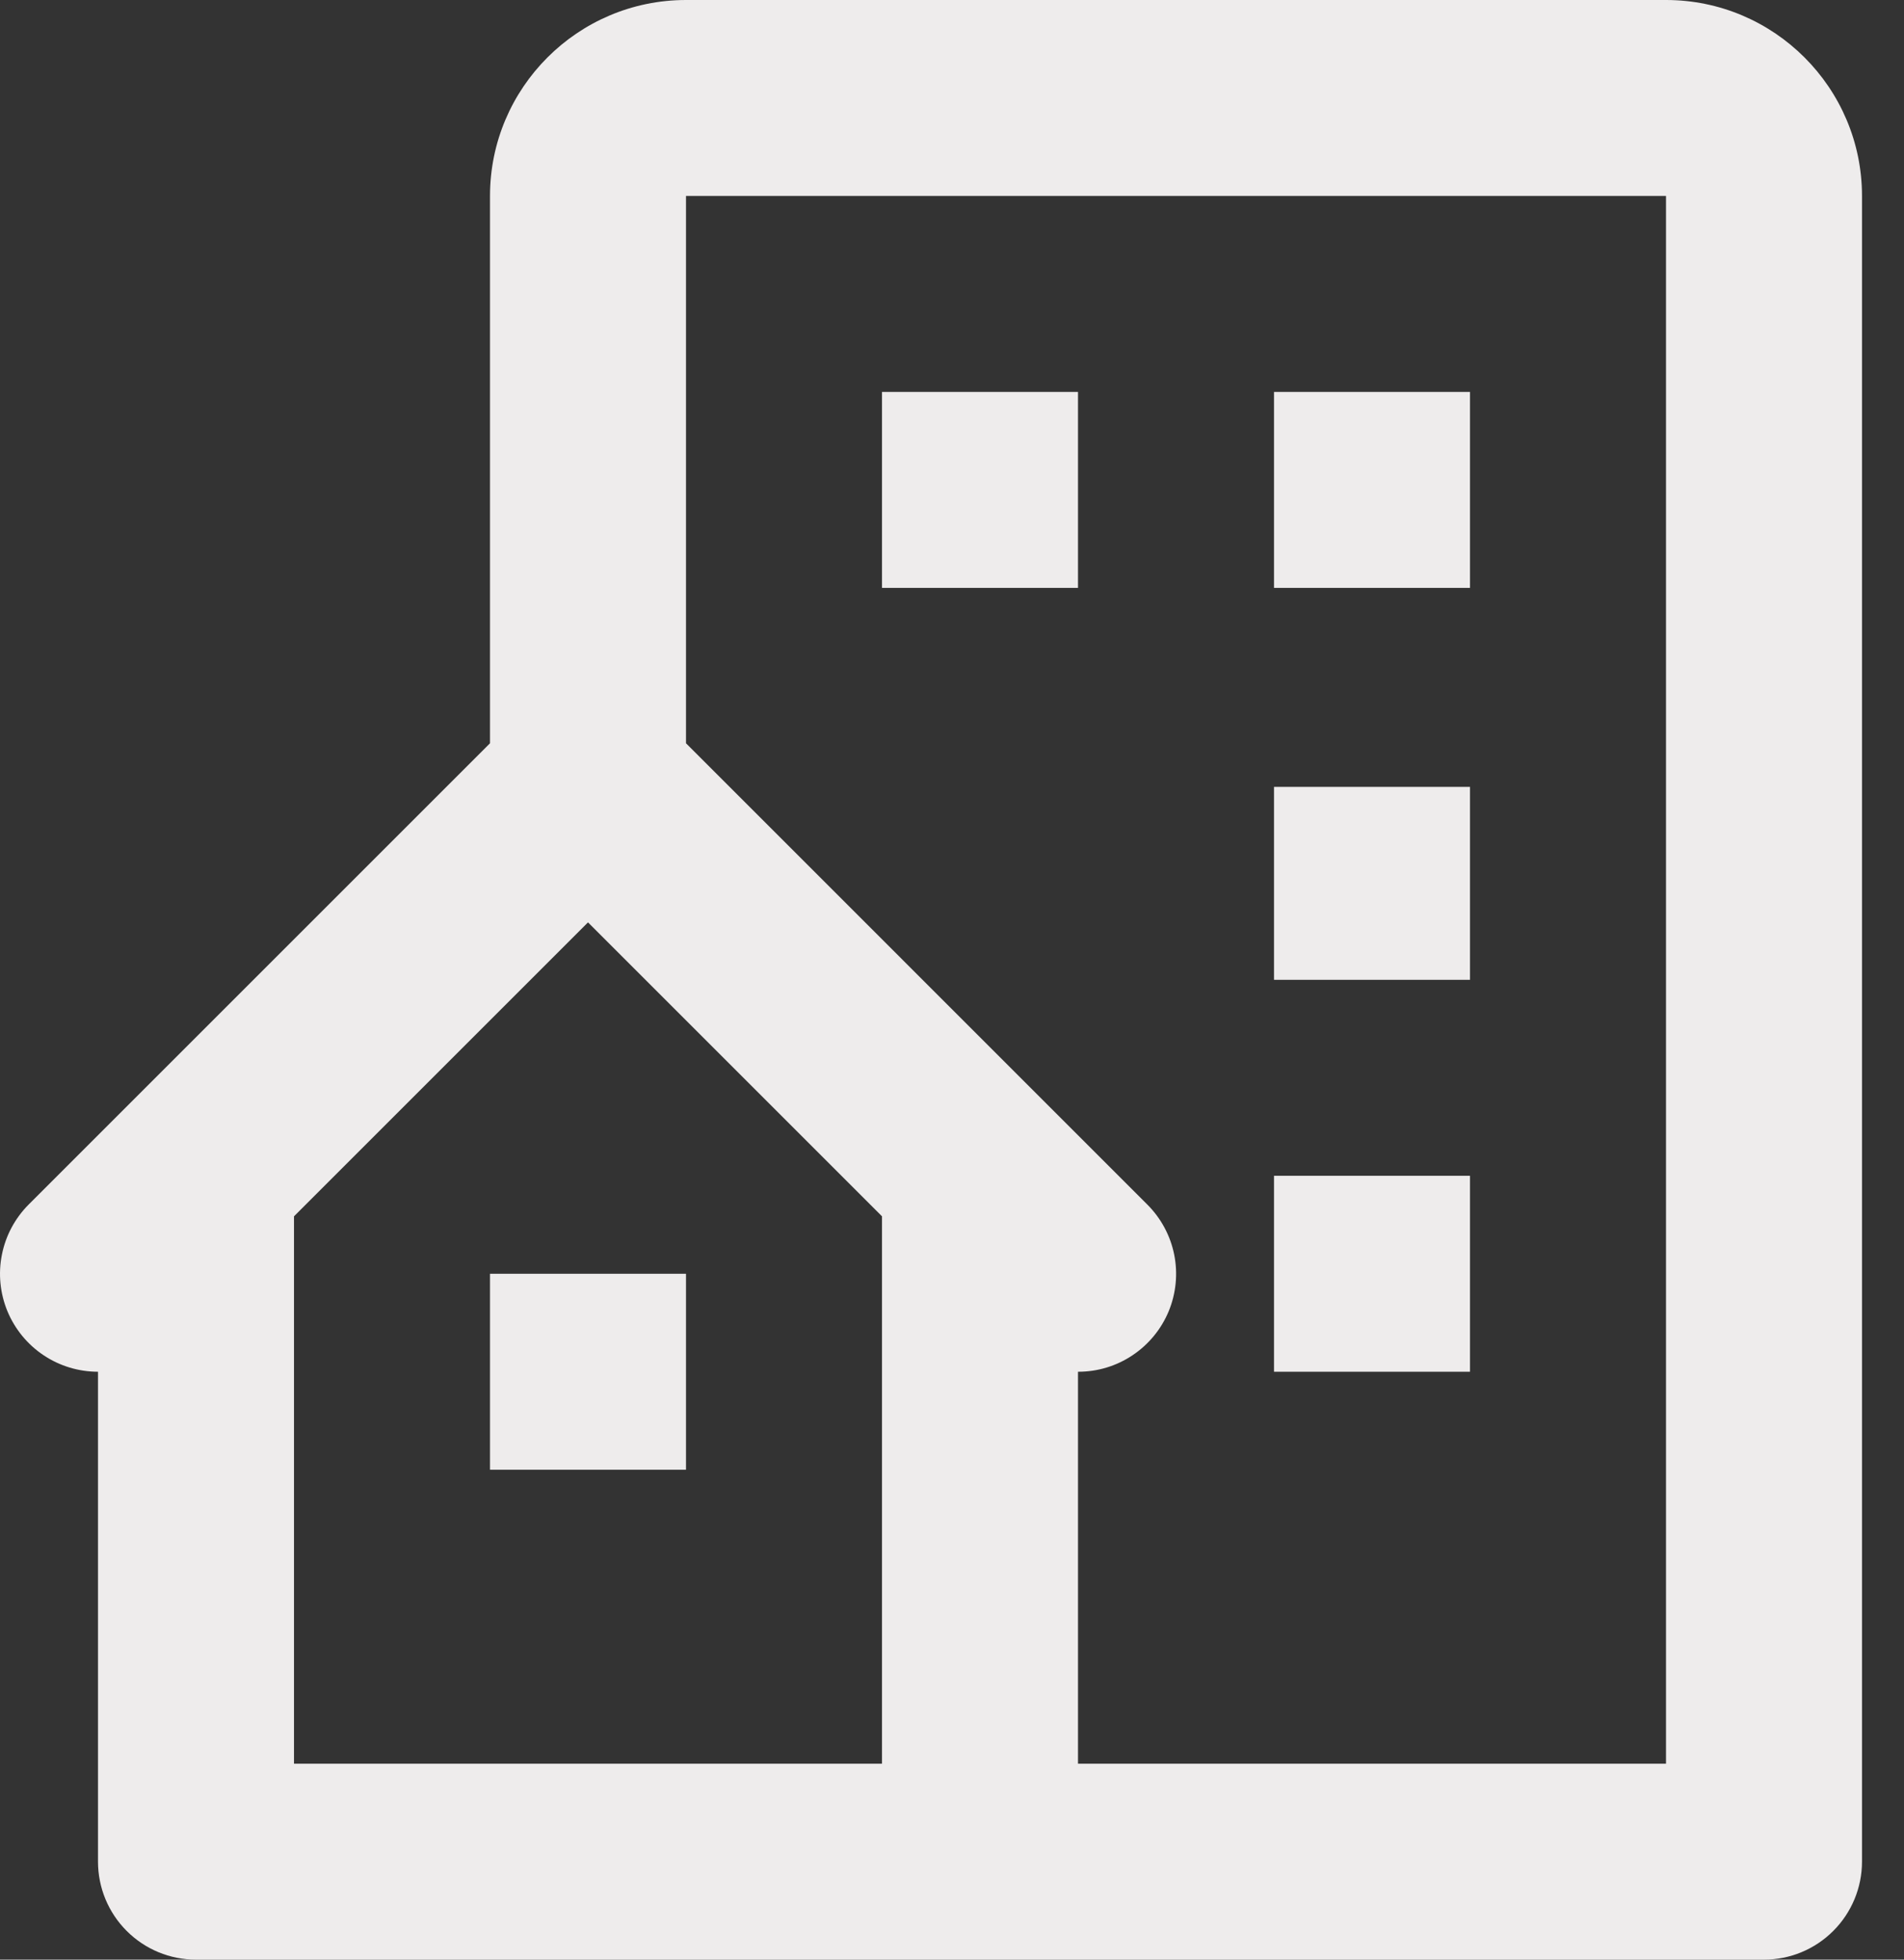<svg width="34" height="35" viewBox="0 0 34 35" fill="none" xmlns="http://www.w3.org/2000/svg">
<rect x="0" y="0" width="34" height="35" fill="#333333" stroke="none"/>
<path d="M29.75 0H12.25C10.319 0 8.75 1.57 8.75 3.5V13.275L0.512 21.513C0.268 21.758 0.101 22.069 0.034 22.409C-0.034 22.748 0.001 23.1 0.133 23.42C0.266 23.739 0.49 24.013 0.778 24.205C1.065 24.397 1.404 24.5 1.75 24.5V33.25C1.75 33.714 1.934 34.159 2.262 34.487C2.59 34.816 3.035 35 3.5 35H31.5C31.964 35 32.409 34.816 32.737 34.487C33.065 34.159 33.25 33.714 33.25 33.25V3.5C33.25 1.57 31.68 0 29.75 0ZM15.75 31.5H5.25V21.724L10.5 16.474L15.75 21.724V31.5ZM29.75 31.5H19.25V24.5C19.596 24.501 19.935 24.399 20.223 24.206C20.511 24.014 20.736 23.741 20.869 23.421C21.001 23.101 21.036 22.748 20.968 22.409C20.9 22.069 20.732 21.757 20.487 21.513L12.25 13.275V3.5H29.75V31.5Z" fill="#EEECEC"/>
<path d="M15.75 7H19.25V10.5H15.75V7ZM22.75 7H26.25V10.5H22.75V7ZM22.75 14.054H26.25V17.5H22.75V14.054ZM22.75 21H26.25V24.5H22.75V21ZM8.75 22.75H12.25V26.25H8.75V22.75Z" fill="#EEECEC"/>
</svg>
